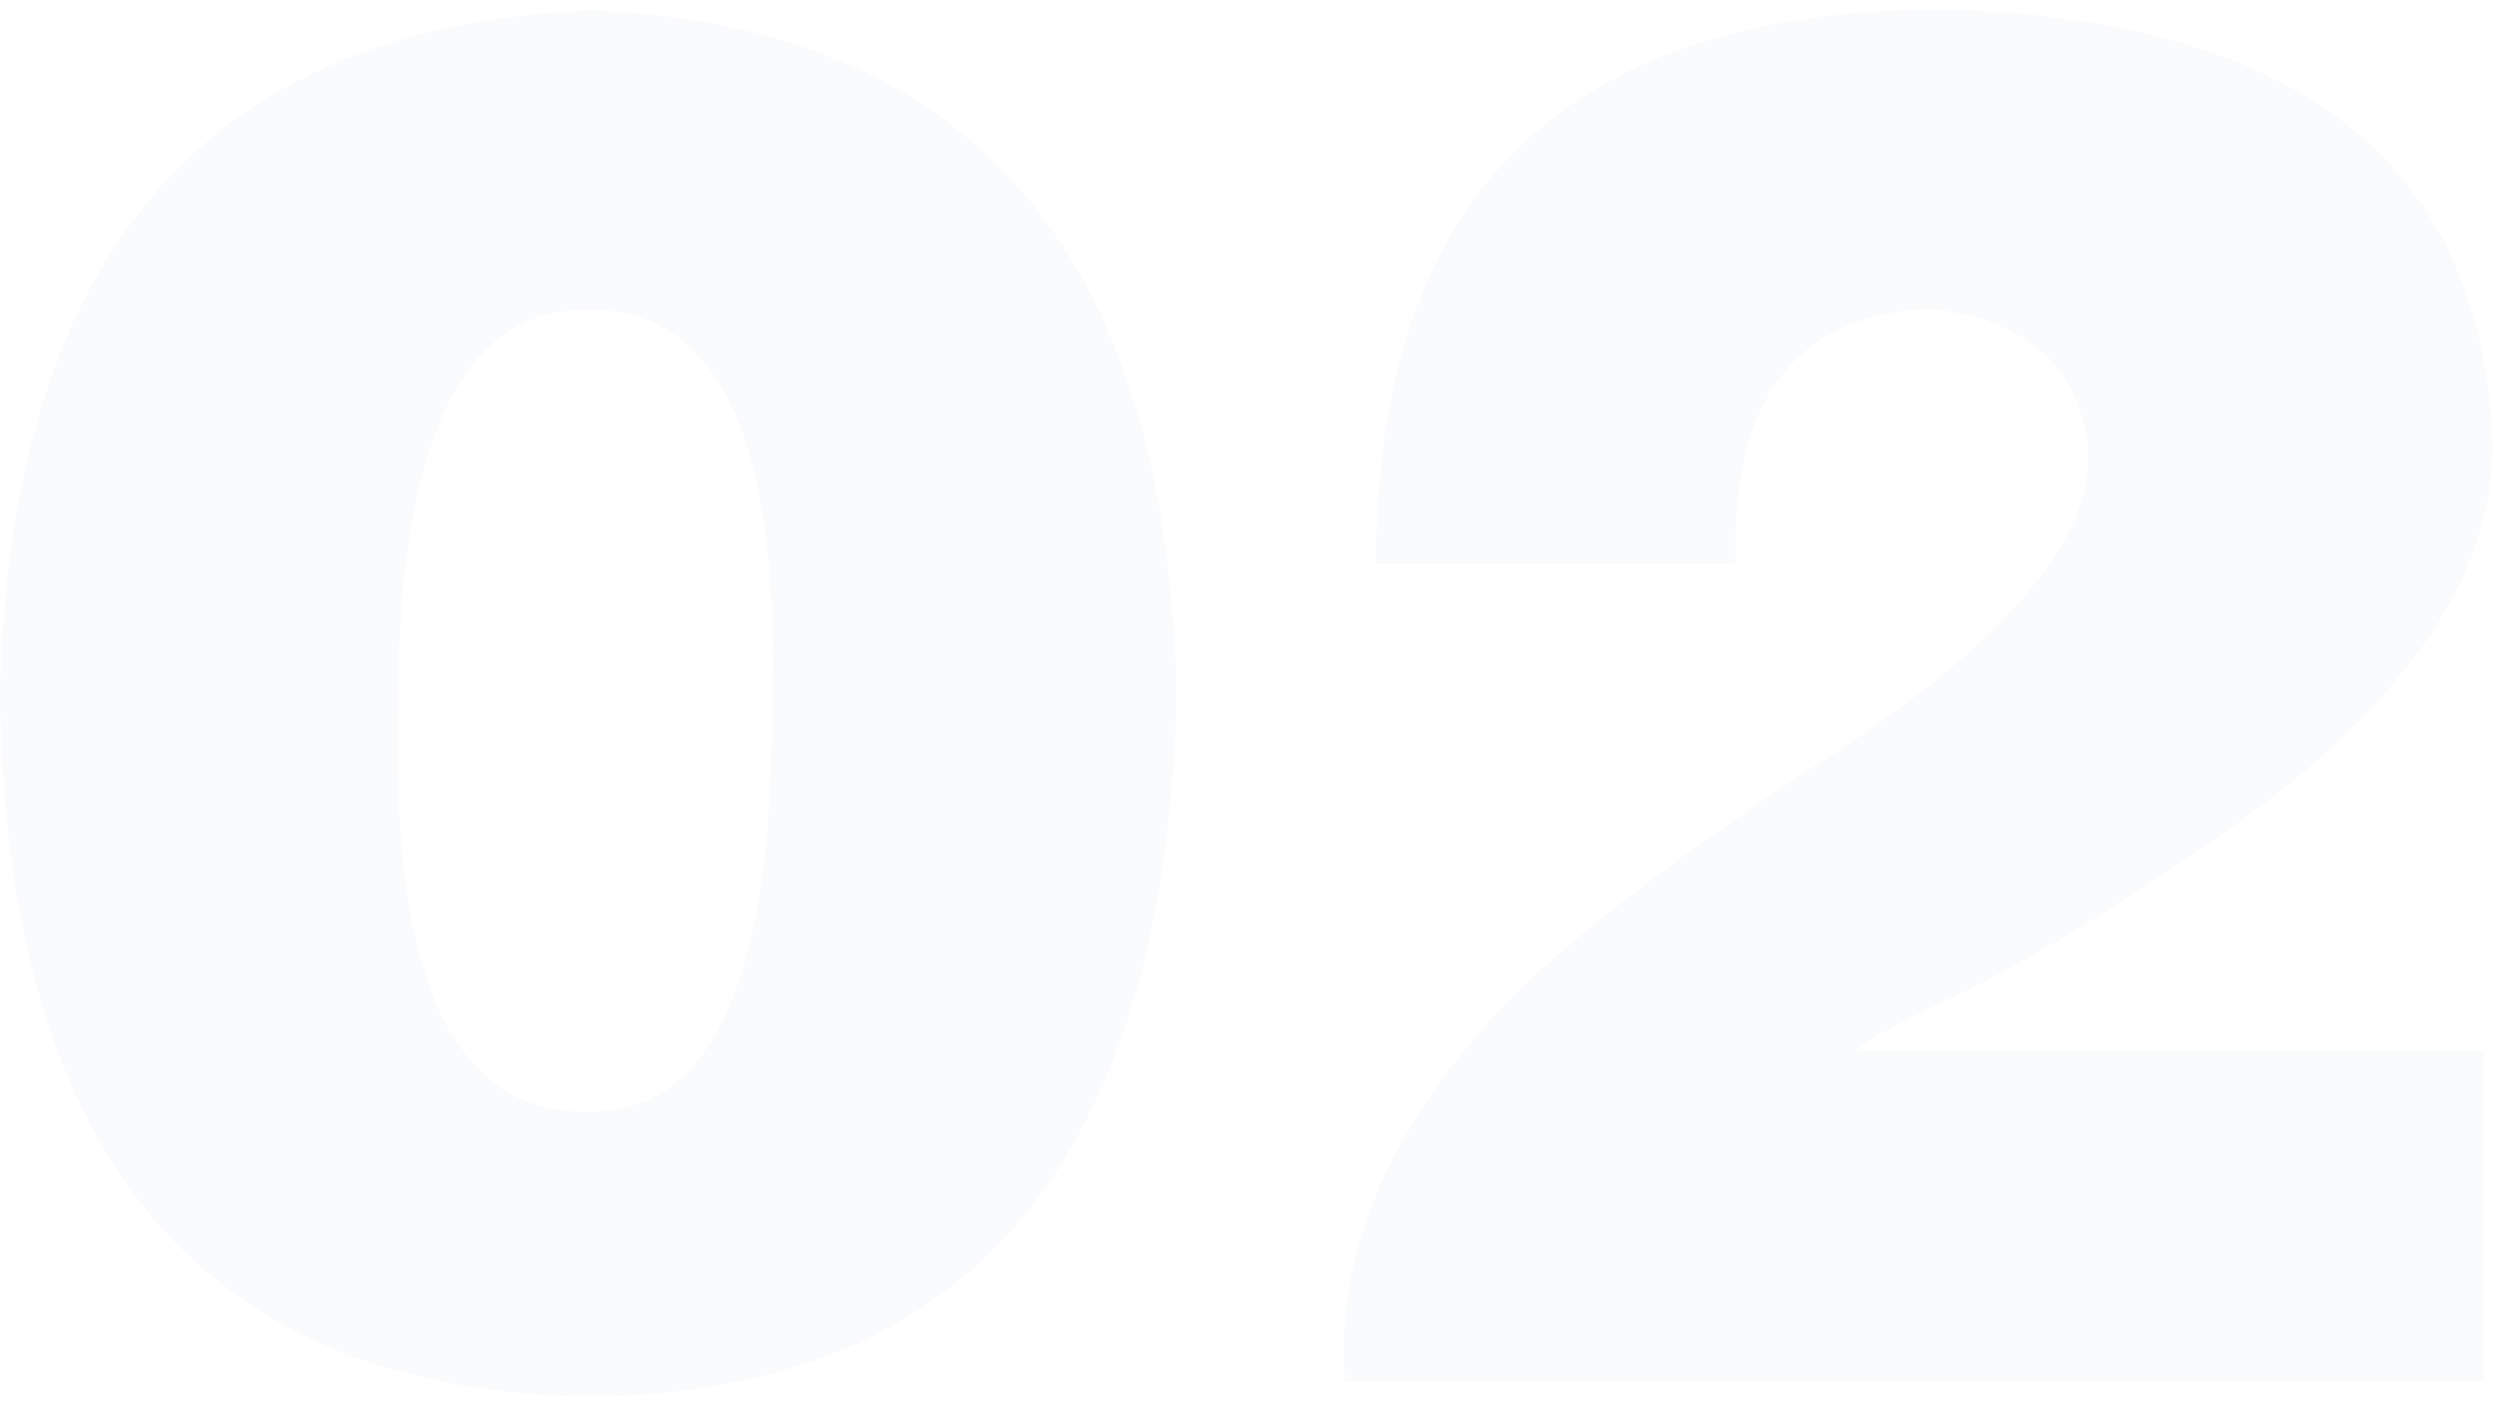 <?xml version="1.0" encoding="UTF-8"?>
<svg width="242px" height="136px" viewBox="0 0 242 136" version="1.1" xmlns="http://www.w3.org/2000/svg" xmlns:xlink="http://www.w3.org/1999/xlink">
    <g id="页面-1" stroke="none" stroke-width="1" fill="none" fill-rule="evenodd" opacity="0.2">
        <g id="画板" transform="translate(-385, -2075)" fill="#E5E9F2" fill-rule="nonzero">
            <g id="02" transform="translate(385, 2026)">
                <g id="02图文字部分" transform="translate(0, 49)">
                    <g id="数字02">
                        <g id="编组">
                            <path d="M0,67 C1,24.5 20.1,2.5 57.3,1 C94,2.5 112.9,24.5 113.9,67 C112.9,112 94.1,134.7 57.3,135.2 C19.6,134.7 0.5,112 0,67 Z M57.3,107.6 C68.9,107.6 74.7,94.8 74.7,69.2 C75.7,42.6 69.6,29.6 56.6,30 C44.5,30 38.5,43.1 38.5,69.2 C38,95.3 44.2,108.1 57.3,107.6 Z" id="形状"></path>
                            <path d="M240.5,133.7 L130.2,133.7 C129.2,121.1 134.6,108.8 146.2,96.7 C152,90.9 161.4,83.6 174.5,74.9 C193.8,62.8 203,52.2 202.1,43 C201.1,35.3 196,30.9 186.9,29.9 C173.8,30.4 167.6,38.6 168,54.6 L133.2,54.6 C133.2,18.8 151.6,0.9 188.3,0.9 C222.6,1.9 240.3,15.9 241.3,43 C241.3,57 231.1,70.6 210.8,83.6 C208.9,85.1 207.4,86 206.4,86.5 C203,88.9 197.7,92.1 190.4,95.9 C185.1,98.3 181.4,100.3 179.5,101.7 L240.4,101.7 L240.4,133.7 L240.5,133.7 Z" id="路径"></path>
                        </g>
                    </g>
                </g>
            </g>
        </g>
    </g>
</svg>